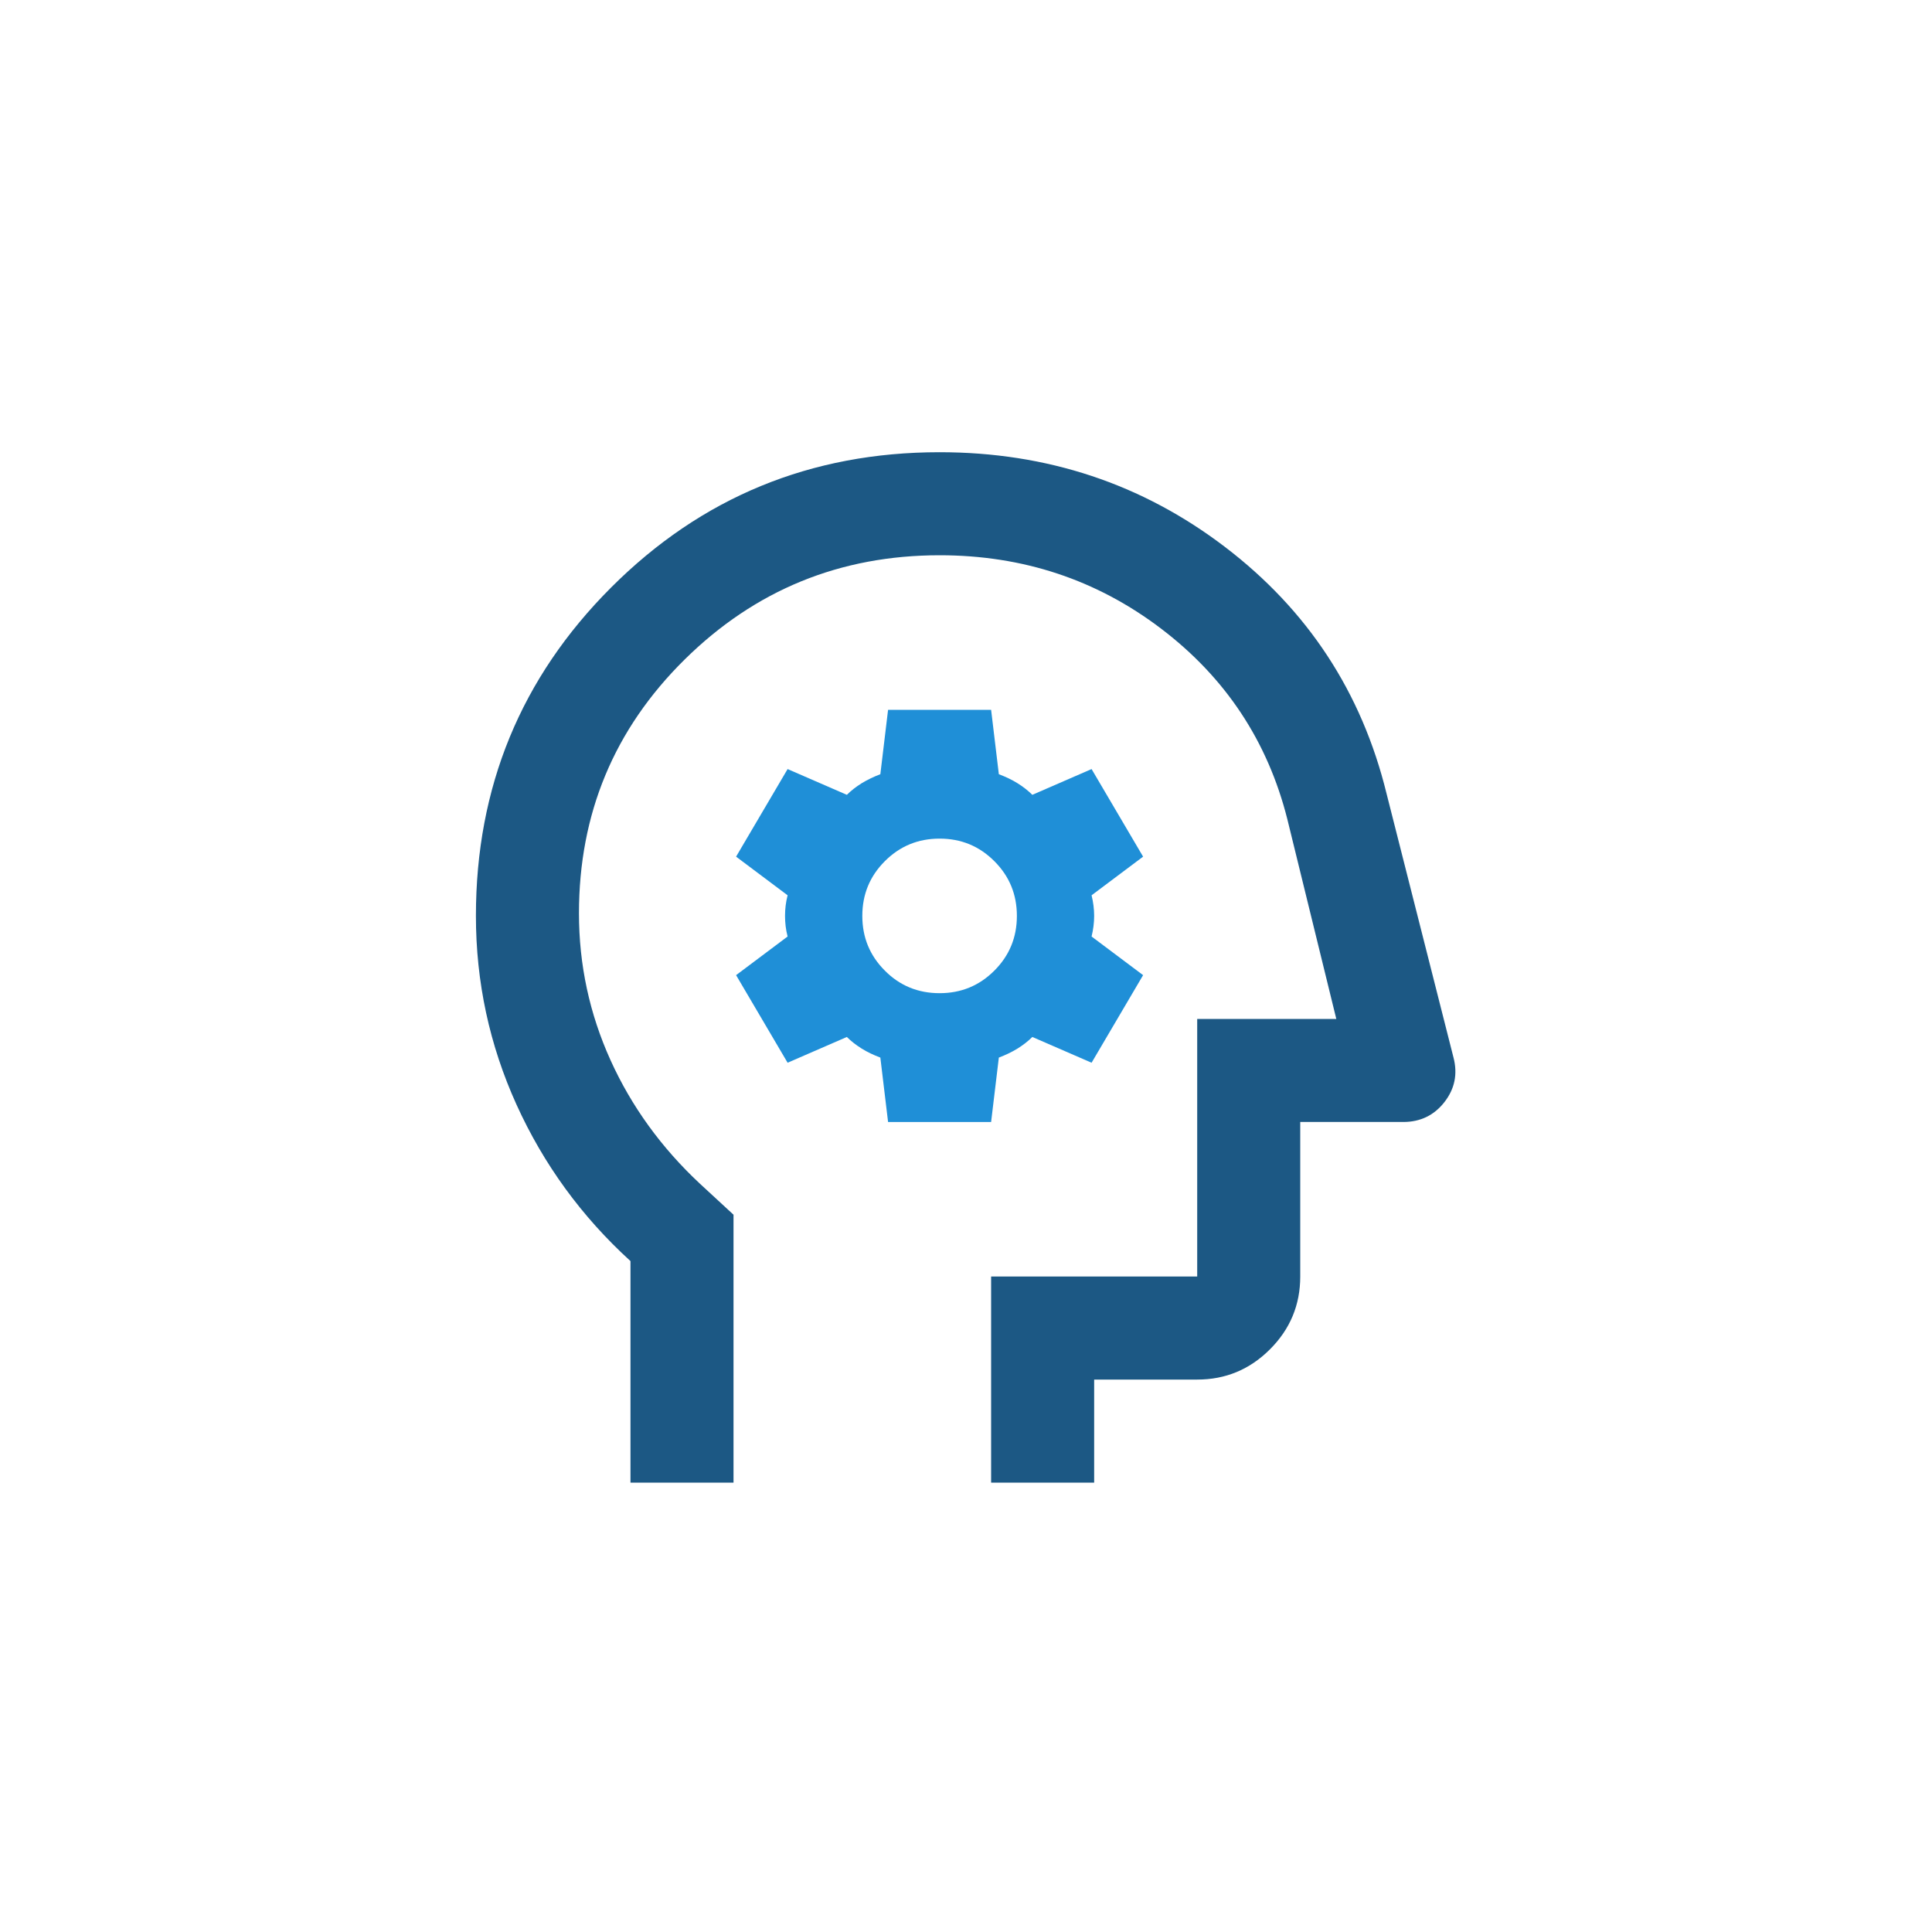 <?xml version="1.0" encoding="UTF-8"?>
<svg xmlns="http://www.w3.org/2000/svg" id="Iconography" viewBox="0 0 150 150">
  <defs>
    <style>.cls-1{fill:#1c5884;}.cls-2{fill:#1f8fd7;}</style>
  </defs>
  <path class="cls-1" d="M48.95,115.11v-17.2c-3.8-3.46-6.75-7.52-8.85-12.15-2.1-4.63-3.15-9.52-3.15-14.65,0-10,3.5-18.5,10.5-25.5s15.5-10.5,25.5-10.5c8.33,0,15.72,2.45,22.15,7.35,6.43,4.9,10.62,11.28,12.55,19.15l5.2,20.5c.33,1.27.1,2.42-.7,3.45-.8,1.03-1.87,1.55-3.2,1.55h-8v12c0,2.2-.78,4.08-2.35,5.65-1.57,1.57-3.45,2.35-5.65,2.35h-8v8h-8v-16h16v-20h10.8l-3.8-15.5c-1.53-6.07-4.8-11-9.8-14.8-5-3.8-10.73-5.7-17.2-5.7-7.73,0-14.33,2.7-19.8,8.1-5.47,5.4-8.2,11.97-8.2,19.7,0,4,.82,7.8,2.45,11.4,1.63,3.6,3.95,6.8,6.95,9.6l2.6,2.4v20.8h-8Z"></path>
  <path class="cls-2" d="M84.95,71.11c0-.53-.07-1.07-.2-1.6l4-3-4-6.8-4.6,2c-.33-.33-.72-.63-1.15-.9-.43-.27-.92-.5-1.45-.7l-.6-5h-8l-.6,5c-.53.2-1.02.44-1.45.7-.43.27-.82.57-1.15.9l-4.6-2-4,6.8,4,3c-.14.54-.2,1.07-.2,1.6s.06,1.07.2,1.6l-4,3,4,6.8,4.6-2c.33.33.72.63,1.15.9.43.27.92.5,1.45.7l.6,5h8l.6-5c.53-.2,1.01-.43,1.45-.7.43-.27.82-.57,1.15-.9l4.6,2,4-6.8-4-3c.13-.53.2-1.07.2-1.6ZM77.2,75.36c-1.17,1.17-2.58,1.75-4.25,1.75s-3.09-.58-4.25-1.75c-1.17-1.17-1.75-2.58-1.75-4.25s.58-3.08,1.75-4.25,2.58-1.75,4.25-1.75,3.08.58,4.25,1.75c1.17,1.17,1.75,2.58,1.75,4.25s-.58,3.08-1.75,4.25Z"></path>
</svg>
